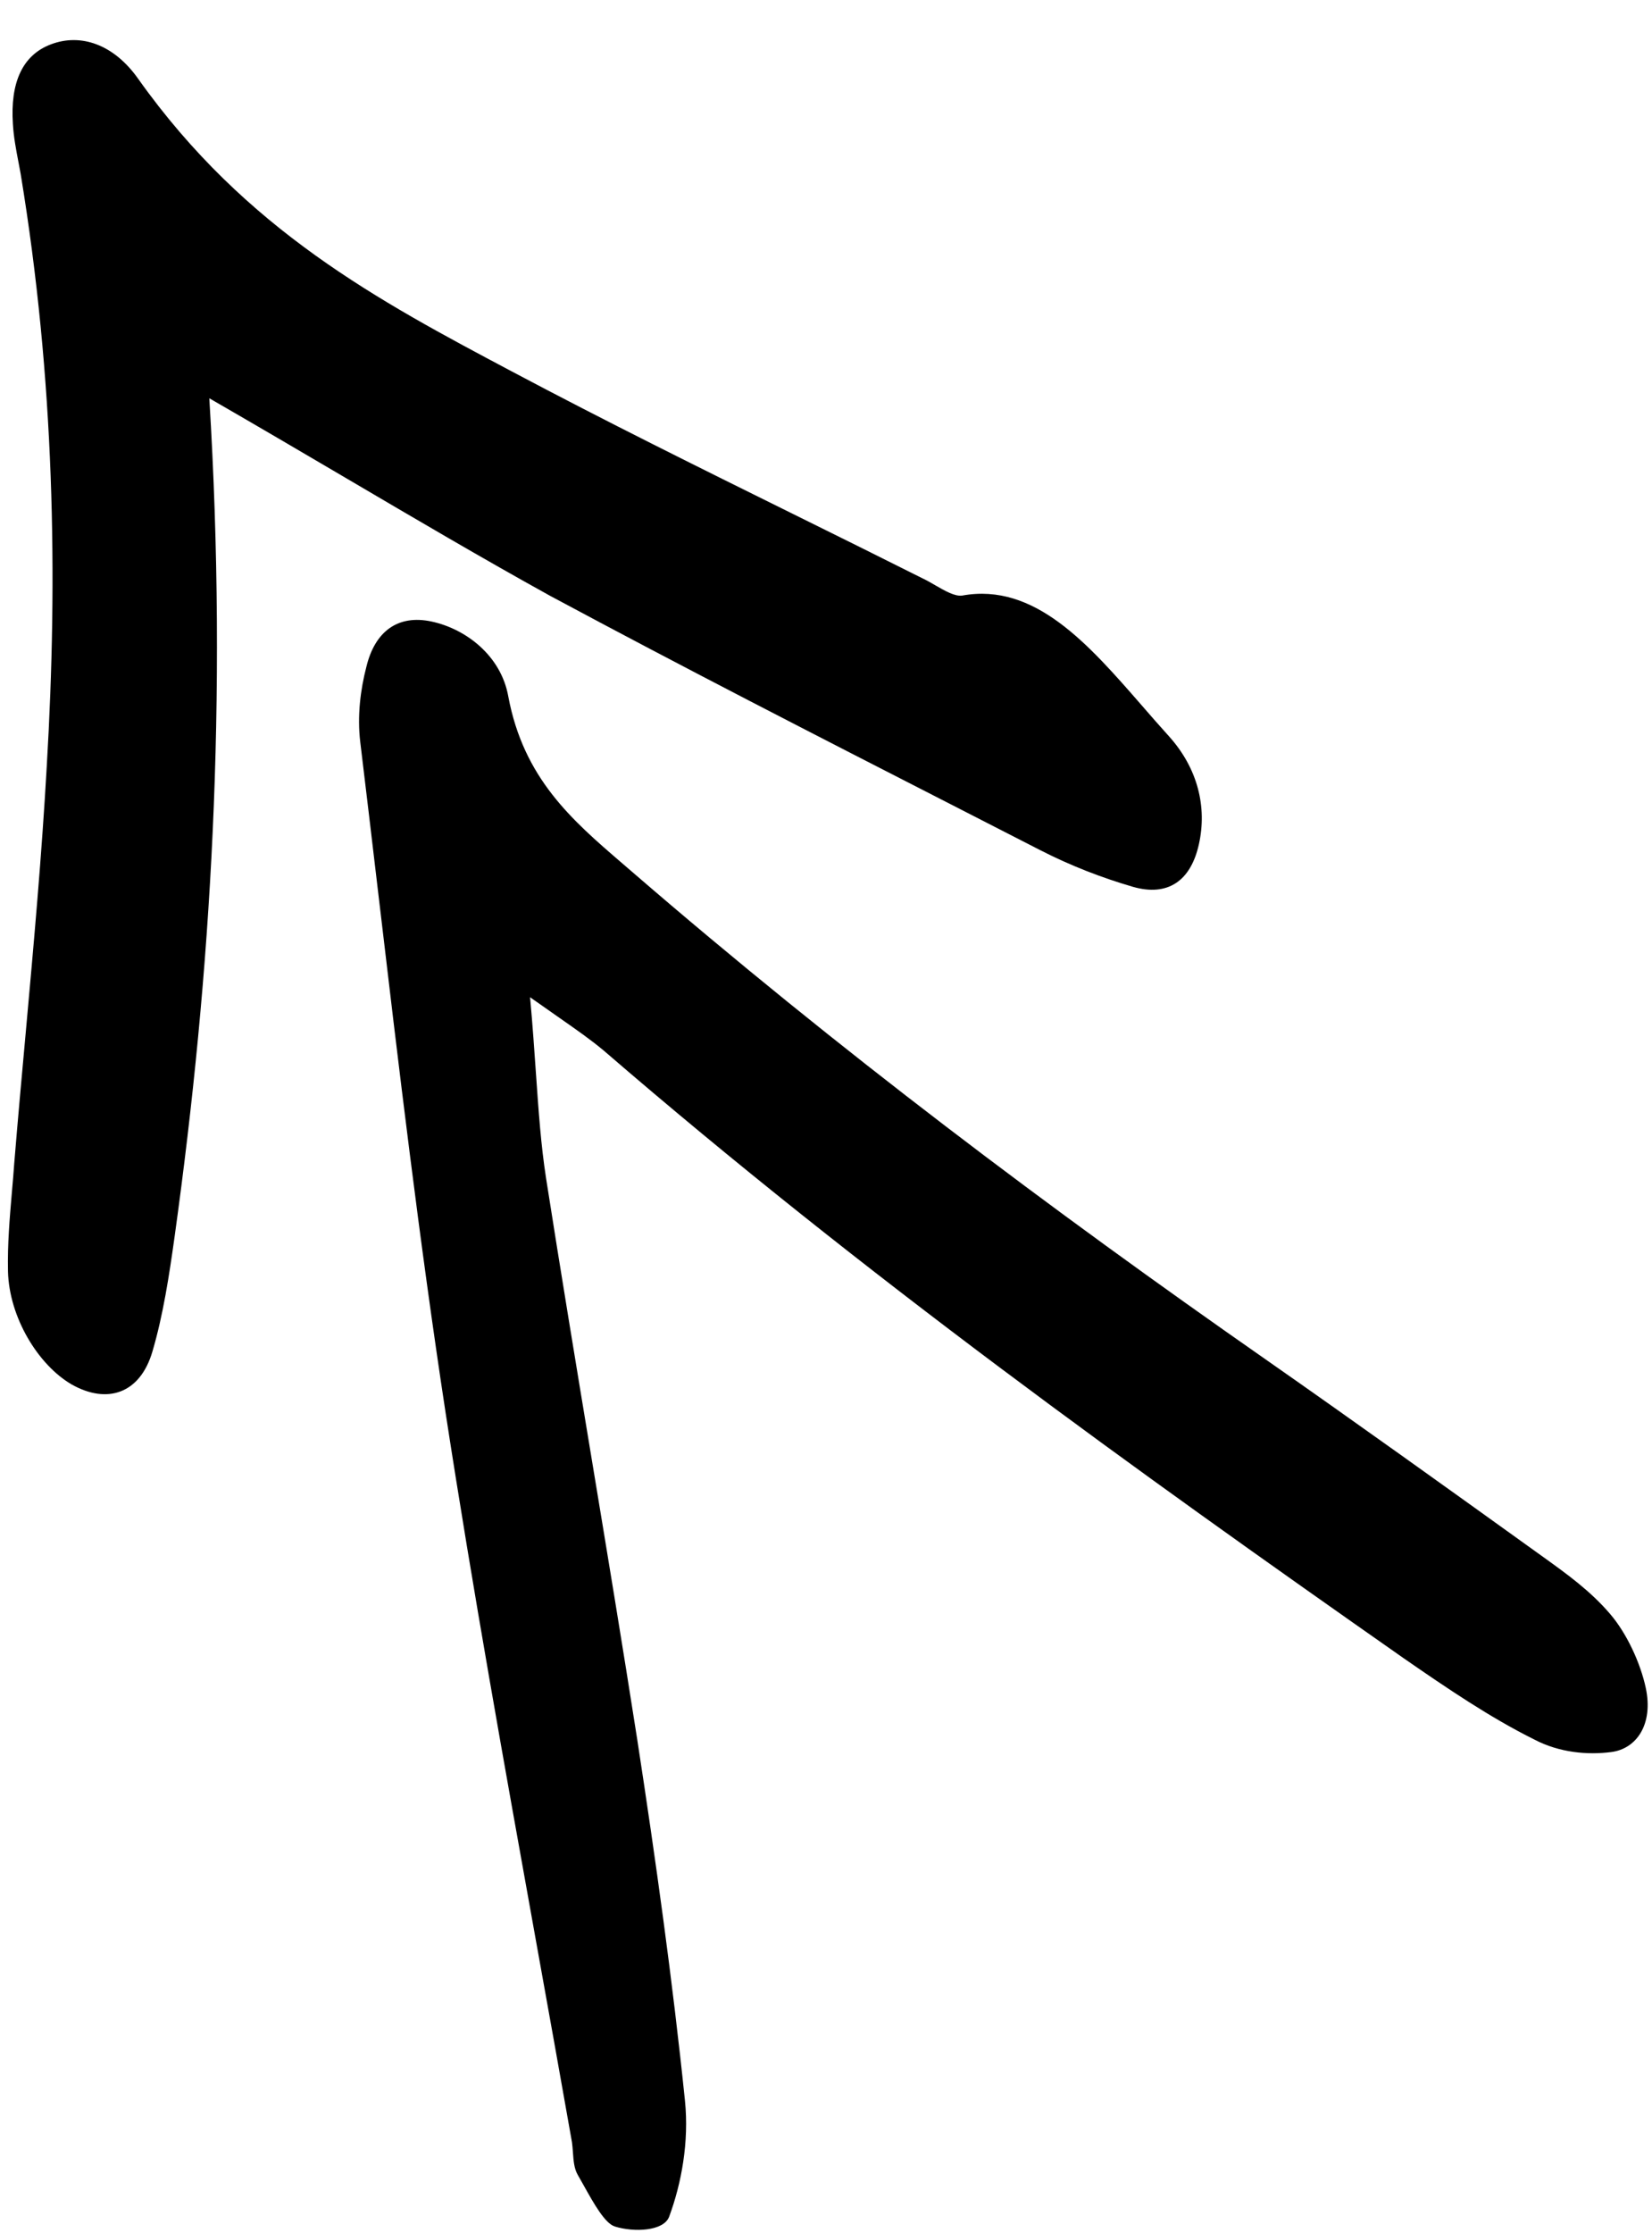<svg width="37" height="50" viewBox="0 0 37 50" fill="none" xmlns="http://www.w3.org/2000/svg">
<path d="M3.913 27.67C4.732 21.777 5.103 15.69 4.688 8.917C5.743 9.525 6.754 10.119 7.739 10.698C9.307 11.62 10.809 12.504 12.321 13.34C15.3 14.94 18.295 16.473 21.291 18.006C21.958 18.348 22.625 18.689 23.292 19.031C23.987 19.387 24.682 19.653 25.374 19.855C26.153 20.078 26.669 19.727 26.852 18.901C27.036 18.076 26.833 17.204 26.174 16.476C25.972 16.253 25.771 16.023 25.571 15.792C24.375 14.42 23.173 13.039 21.551 13.334C21.385 13.357 21.165 13.229 20.946 13.103C20.848 13.046 20.75 12.989 20.658 12.947C19.692 12.462 18.725 11.983 17.757 11.505C15.654 10.465 13.549 9.424 11.448 8.308C8.487 6.737 5.504 5.154 3.098 1.769C2.547 0.985 1.804 0.743 1.145 0.991C0.497 1.232 0.227 1.858 0.289 2.779C0.305 3.063 0.36 3.352 0.415 3.638C0.431 3.722 0.447 3.806 0.462 3.889C1.221 8.49 1.3 12.884 1.047 17.159C0.935 19.152 0.757 21.121 0.579 23.089C0.489 24.073 0.4 25.057 0.319 26.044C0.304 26.258 0.286 26.471 0.267 26.683C0.217 27.269 0.166 27.854 0.179 28.466C0.205 29.494 0.854 30.56 1.606 30.997C2.39 31.44 3.137 31.214 3.416 30.252C3.654 29.443 3.79 28.553 3.913 27.67Z" fill="black"/>
<path d="M12.004 24.037C11.968 23.522 11.93 22.961 11.872 22.327C12.106 22.492 12.305 22.631 12.479 22.753C12.953 23.084 13.235 23.282 13.525 23.524C19.354 28.555 25.385 32.886 31.448 37.133C32.407 37.797 33.377 38.456 34.368 38.948C34.925 39.24 35.558 39.295 36.082 39.227C36.651 39.158 37.036 38.608 36.86 37.788C36.74 37.229 36.432 36.565 36.061 36.134C35.625 35.623 35.101 35.246 34.584 34.874C34.522 34.83 34.461 34.786 34.4 34.742C32.396 33.302 30.372 31.851 28.354 30.441C23.524 27.072 18.775 23.508 14.158 19.52C14.081 19.453 14.004 19.387 13.927 19.321C12.813 18.362 11.727 17.428 11.384 15.591C11.22 14.677 10.433 14.081 9.669 13.916C8.905 13.751 8.395 14.144 8.206 14.928C8.073 15.439 7.998 16.032 8.069 16.616C8.204 17.73 8.335 18.844 8.467 19.957C8.927 23.853 9.387 27.75 9.986 31.669C10.588 35.583 11.293 39.501 11.998 43.419C12.271 44.935 12.544 46.45 12.811 47.966C12.821 48.039 12.826 48.114 12.832 48.19C12.845 48.371 12.857 48.552 12.942 48.697C12.984 48.77 13.029 48.85 13.075 48.932C13.296 49.328 13.547 49.779 13.771 49.849C14.202 49.983 14.867 49.955 14.988 49.627C15.261 48.889 15.436 47.958 15.341 47.031C15.065 44.355 14.69 41.664 14.273 38.95C13.946 36.856 13.599 34.76 13.252 32.664C12.905 30.569 12.558 28.473 12.23 26.378C12.115 25.633 12.064 24.898 12.004 24.037Z" fill="black"/>
</svg>
